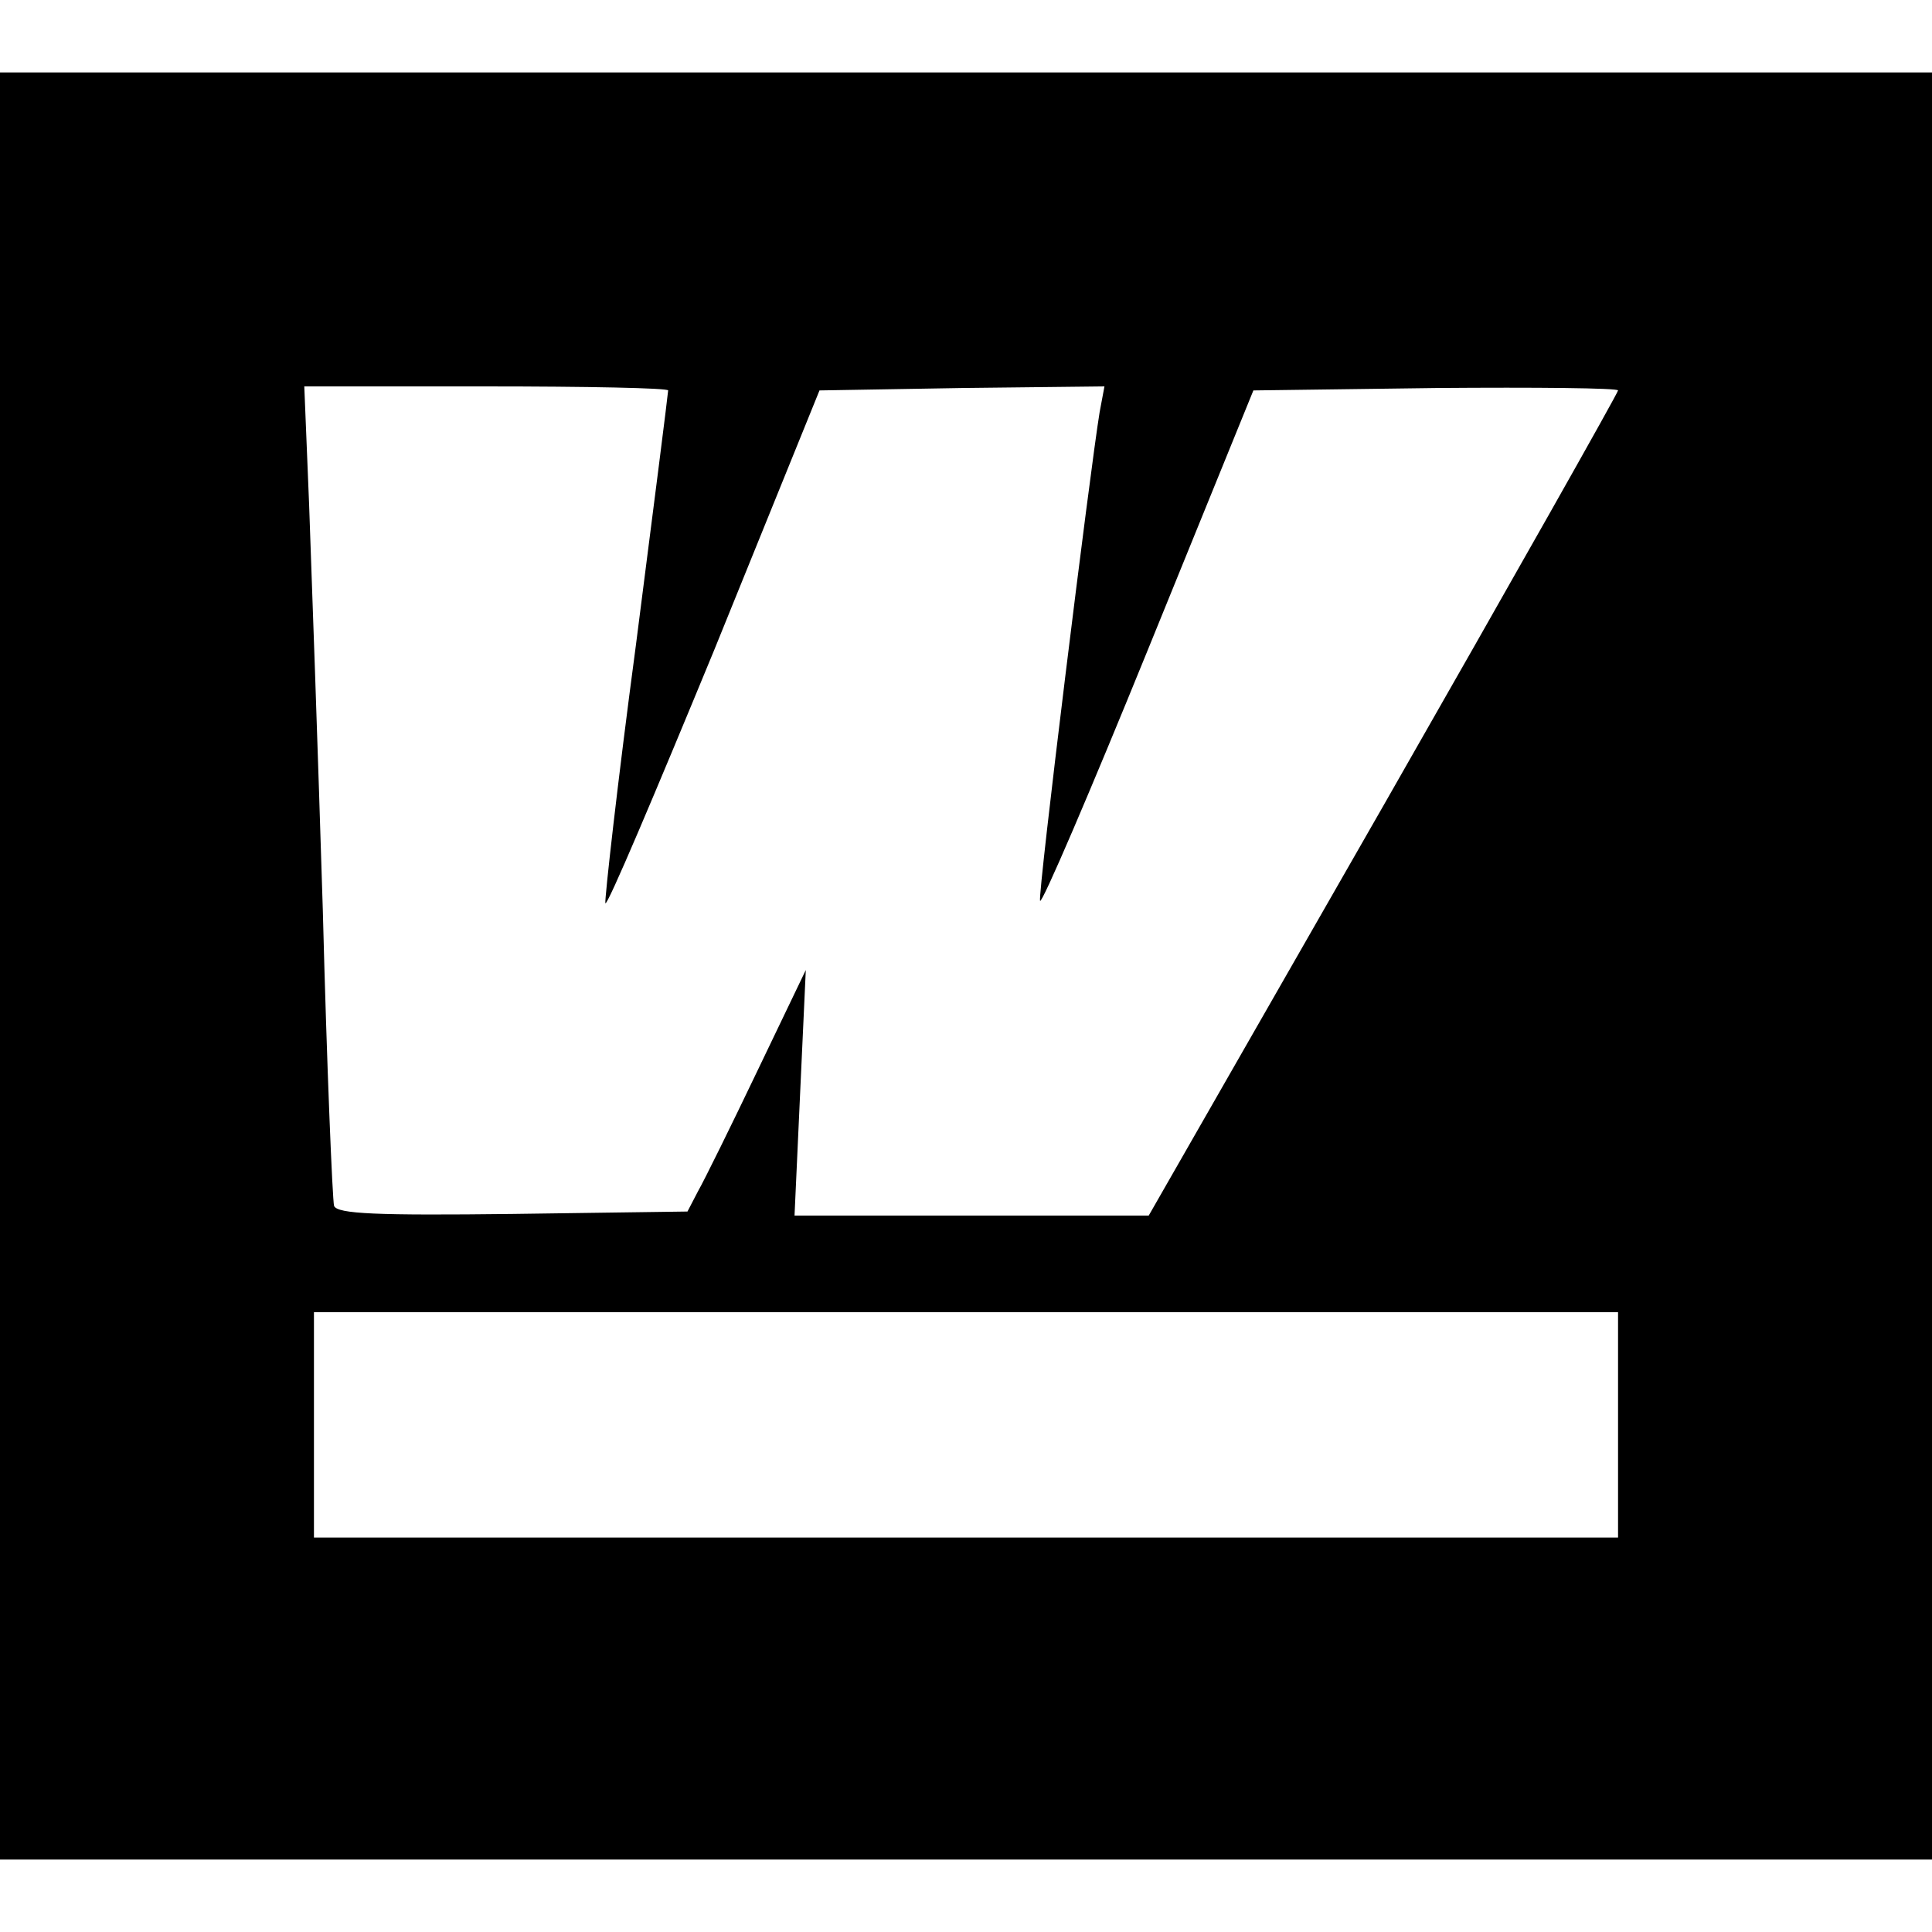 <?xml version="1.0" standalone="no"?>
<!DOCTYPE svg PUBLIC "-//W3C//DTD SVG 20010904//EN"
 "http://www.w3.org/TR/2001/REC-SVG-20010904/DTD/svg10.dtd">
<svg version="1.0" xmlns="http://www.w3.org/2000/svg"
 width="240pt" height="240pt" viewBox="0 0 240 240"
 preserveAspectRatio="xMidYMid meet">
<g transform="translate(0,240) scale(0.1,-0.1)"
fill="#000000" stroke="none">
<path d="M0 1200 l0 -1110 1200 0 1200 0 0 1110 0 1110 -1200 0 -1200 0 0
-1110z m830 715 c0 -3 -18 -145 -40 -316 -23 -172 -39 -316 -38 -321 2 -5 62
137 135 314 l131 323 177 3 177 2 -6 -32 c-12 -73 -77 -599 -74 -607 2 -5 62
135 134 312 l131 322 227 3 c124 1 226 0 226 -3 0 -3 -131 -235 -291 -515
l-292 -510 -220 0 -220 0 7 153 7 152 -60 -125 c-33 -69 -66 -136 -74 -150
l-13 -25 -217 -3 c-169 -2 -218 0 -222 10 -2 7 -9 173 -14 368 -6 195 -14 421
-17 503 l-6 147 226 0 c124 0 226 -2 226 -5z m1180 -1285 l0 -140 -810 0 -810
0 0 140 0 140 810 0 810 0 0 -140z"/>
</g>
</svg>
